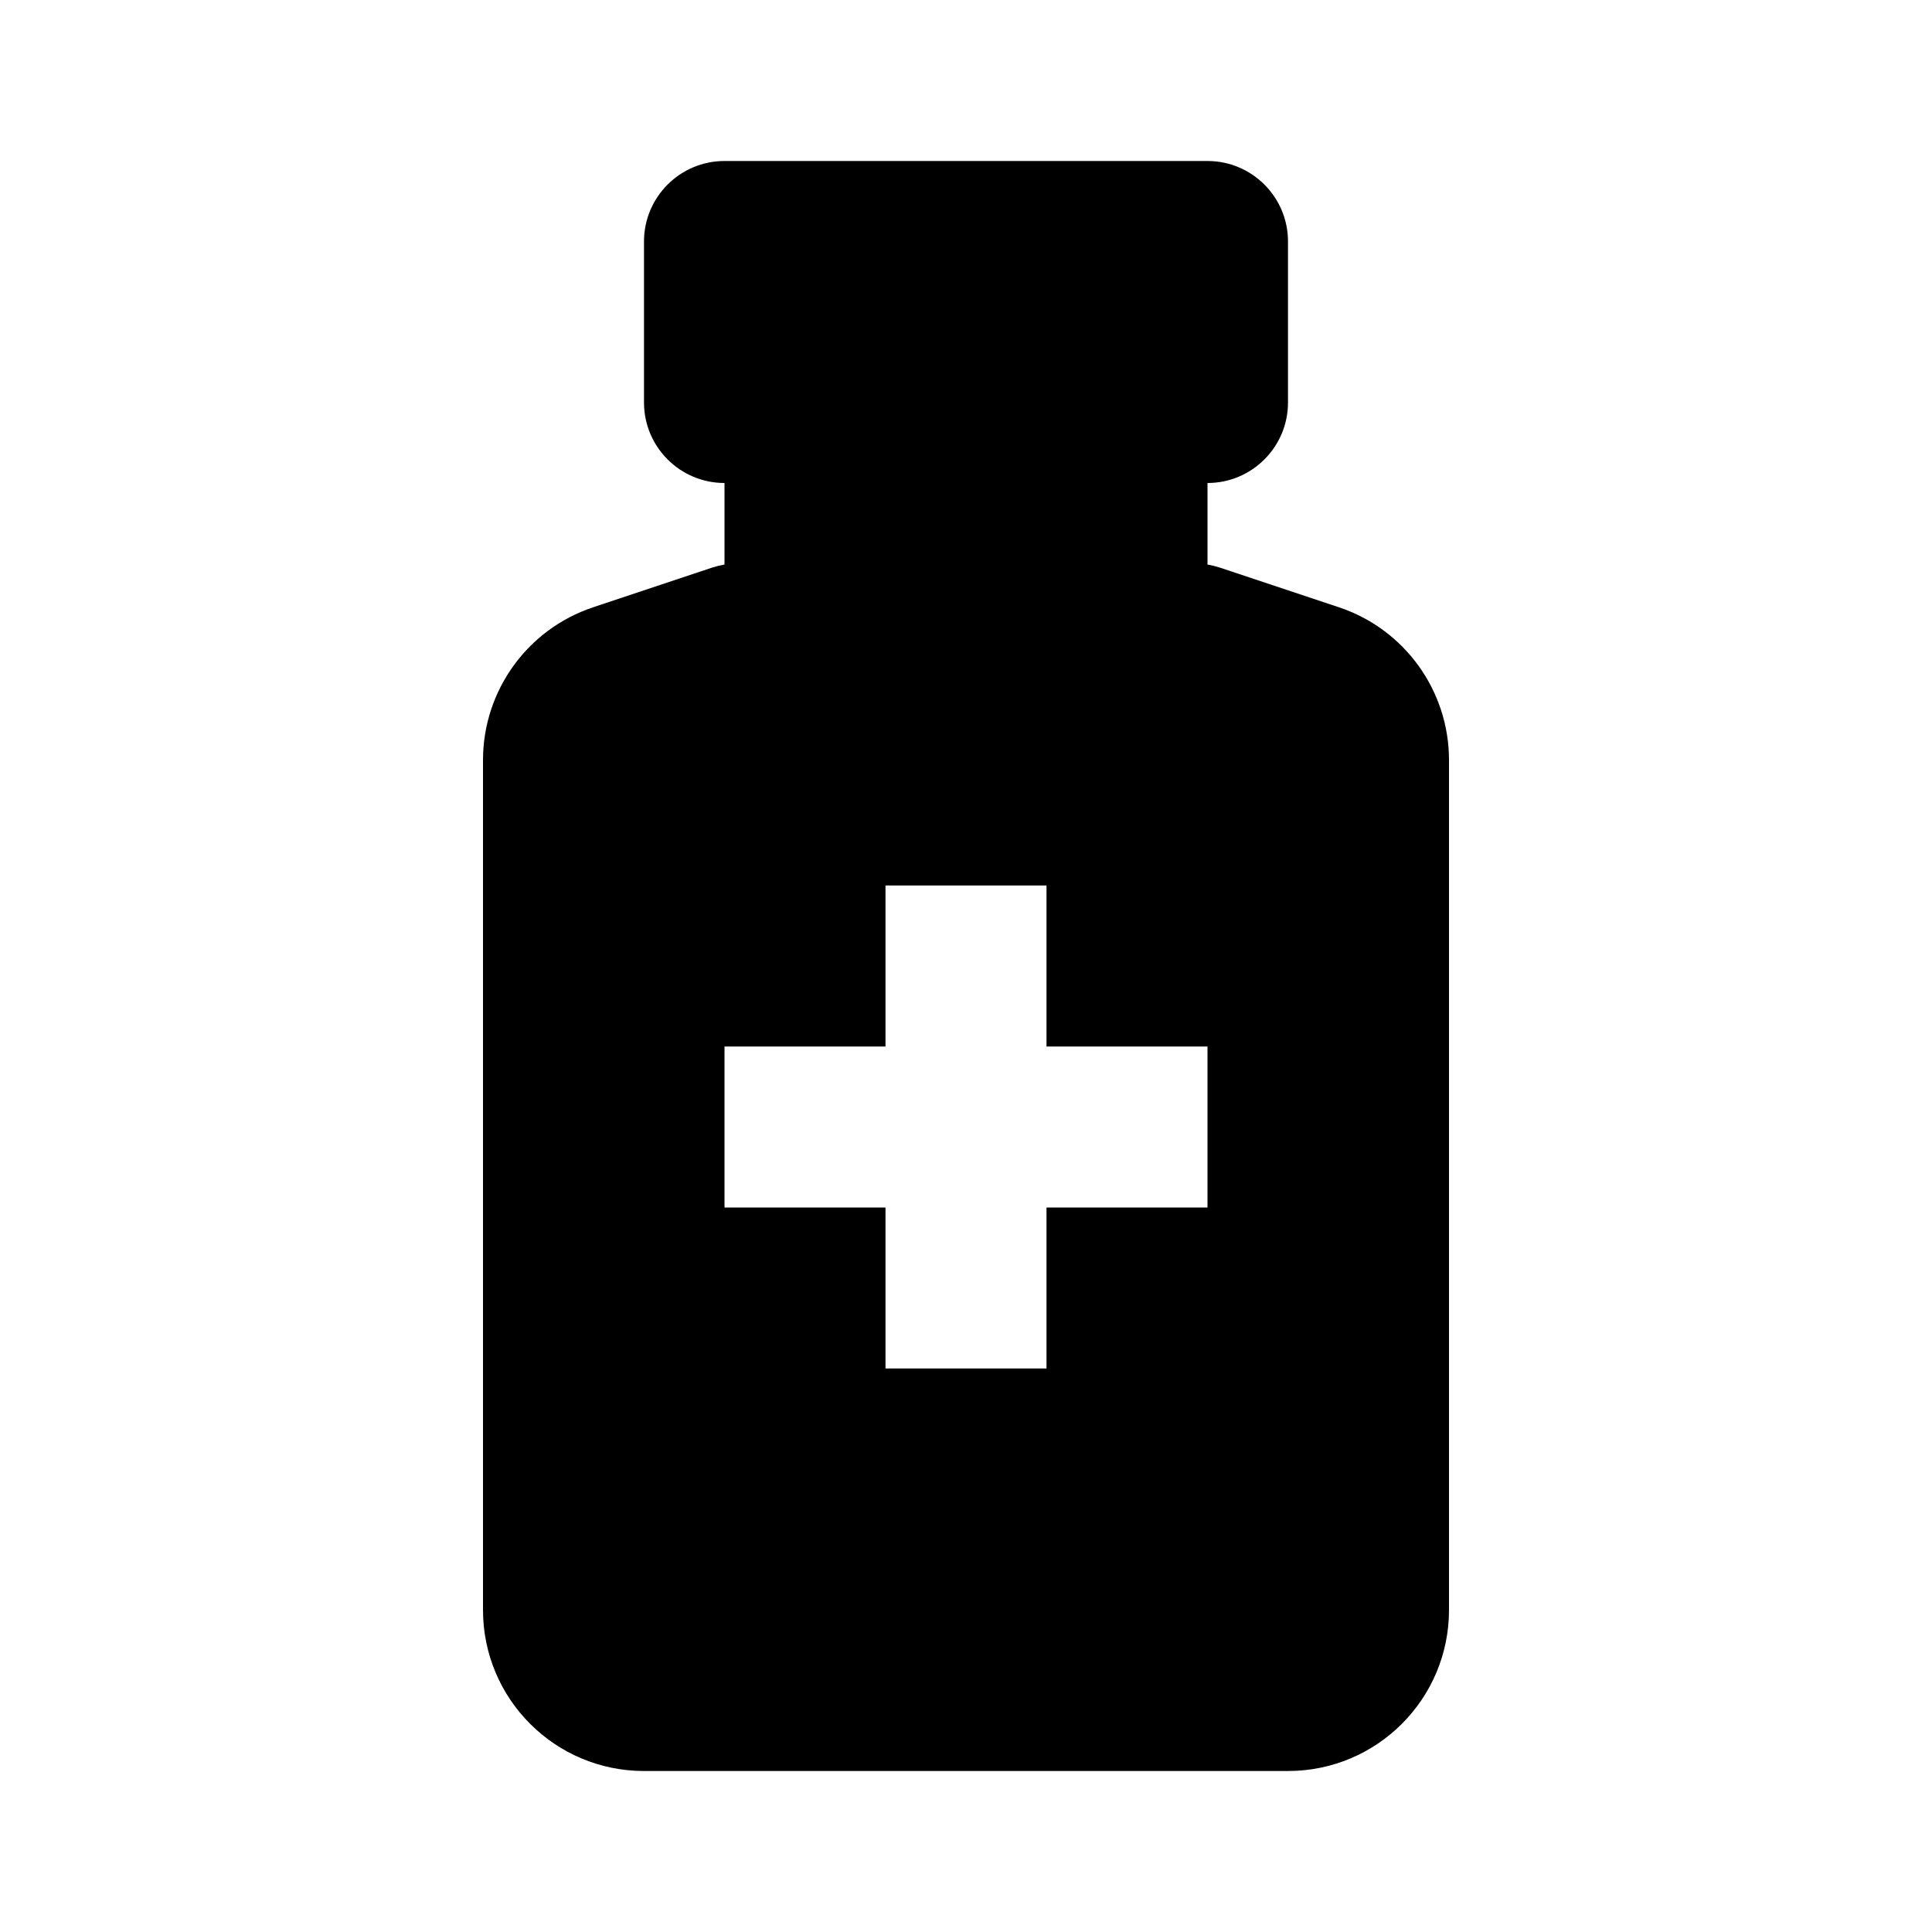 <svg width="24" height="24" viewBox="0 0 24 24" fill="none" xmlns="http://www.w3.org/2000/svg">
<path fill-rule="evenodd" clip-rule="evenodd" d="M8 3C8 2.448 8.448 2 9 2H15C15.552 2 16 2.448 16 3V5C16 5.552 15.552 6 15 6V7.013C15.052 7.022 15.104 7.035 15.154 7.051L16.633 7.544C17.449 7.816 18 8.581 18 9.442V20C18 21.105 17.105 22 16 22H8C6.895 22 6 21.105 6 20V9.442C6 8.581 6.551 7.816 7.368 7.544L8.846 7.051C8.896 7.035 8.948 7.022 9 7.013V6C8.448 6 8 5.552 8 5V3ZM11 11H13V13H15V15H13V17H11V15H9V13H11V11Z" fill="black"/>
</svg>
